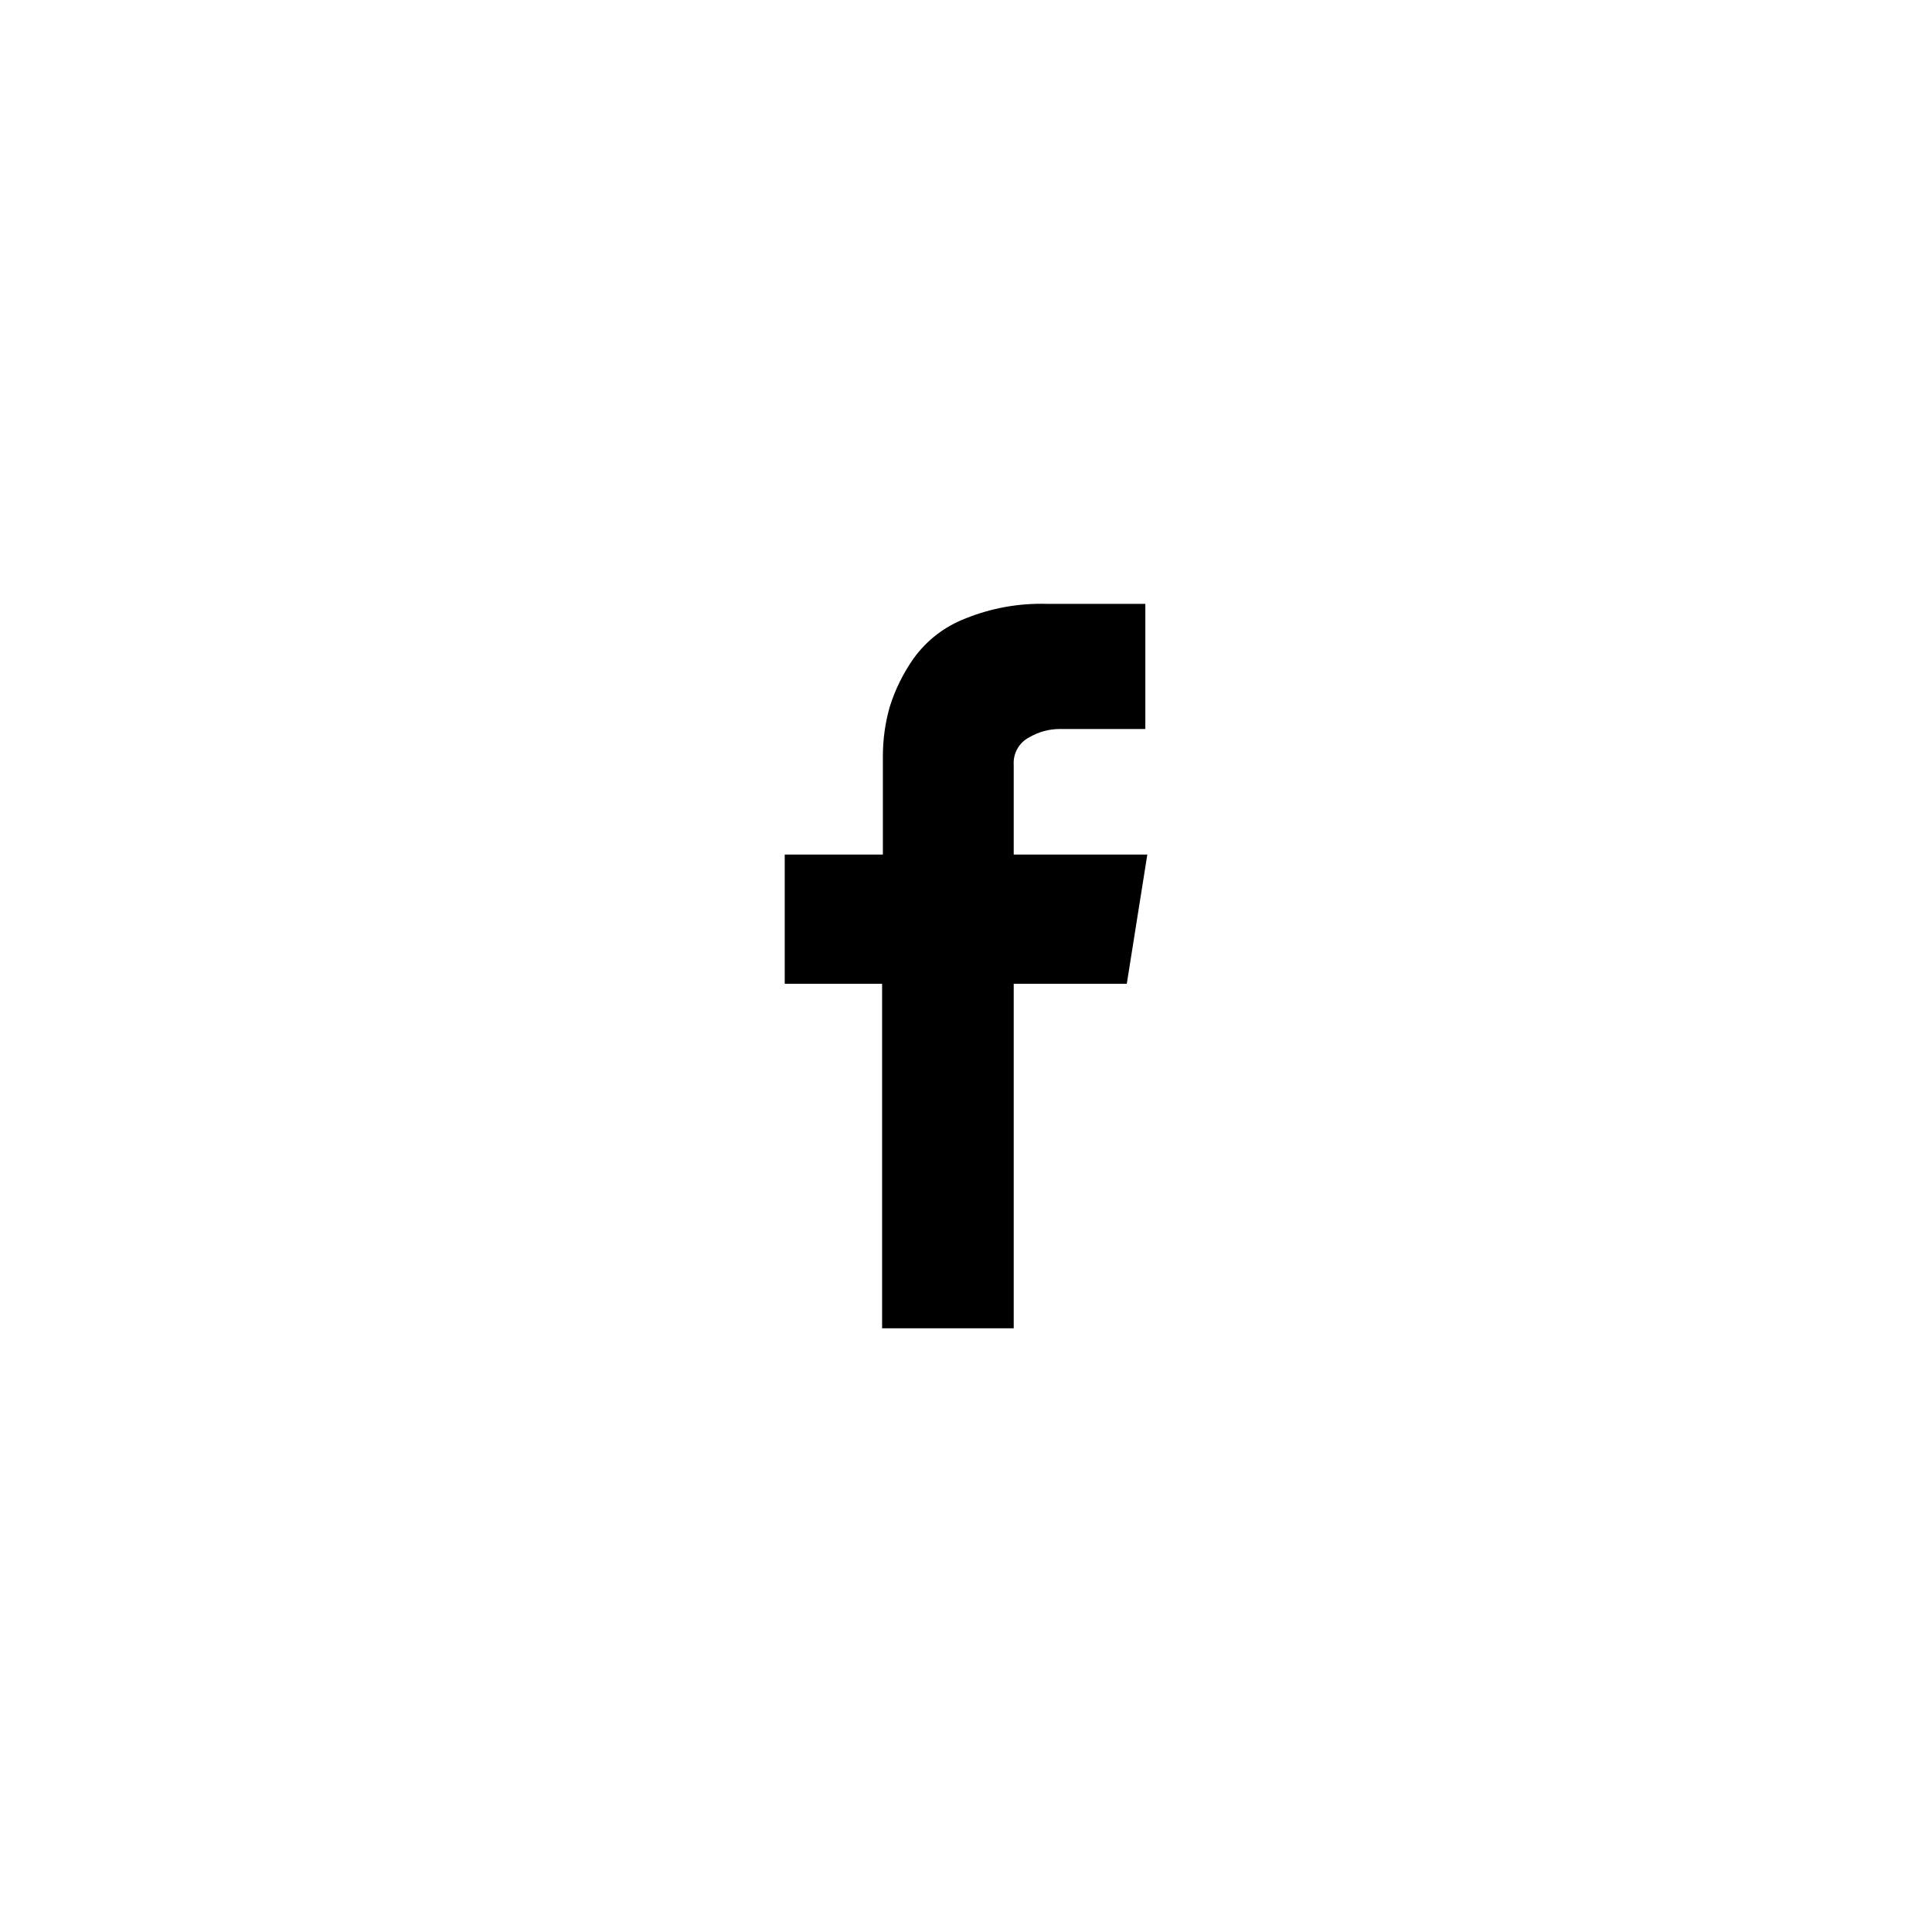 <?xml version="1.0" encoding="UTF-8"?><svg xmlns="http://www.w3.org/2000/svg" viewBox="0 0 400 400"><g id="Background"><rect width="400" height="400" style="fill:#fff;"/></g><g id="FactFinderIcons"><path d="M162.46,176.93h20.33v-20.33c0-3.5.47-6.92,1.42-10.25,1.11-3.56,2.75-6.89,4.92-10,2.78-3.83,6.39-6.61,10.83-8.33,5.29-2.13,10.96-3.15,16.67-3h20.5v25.91h-17.66c-2.28,0-4.42.58-6.42,1.75-2.08,1.08-3.33,3.33-3.17,5.67v18.58h27.66l-4.25,26.75h-23.41v71.33h-27.25v-71.33h-20.16v-26.75Z"/></g></svg>